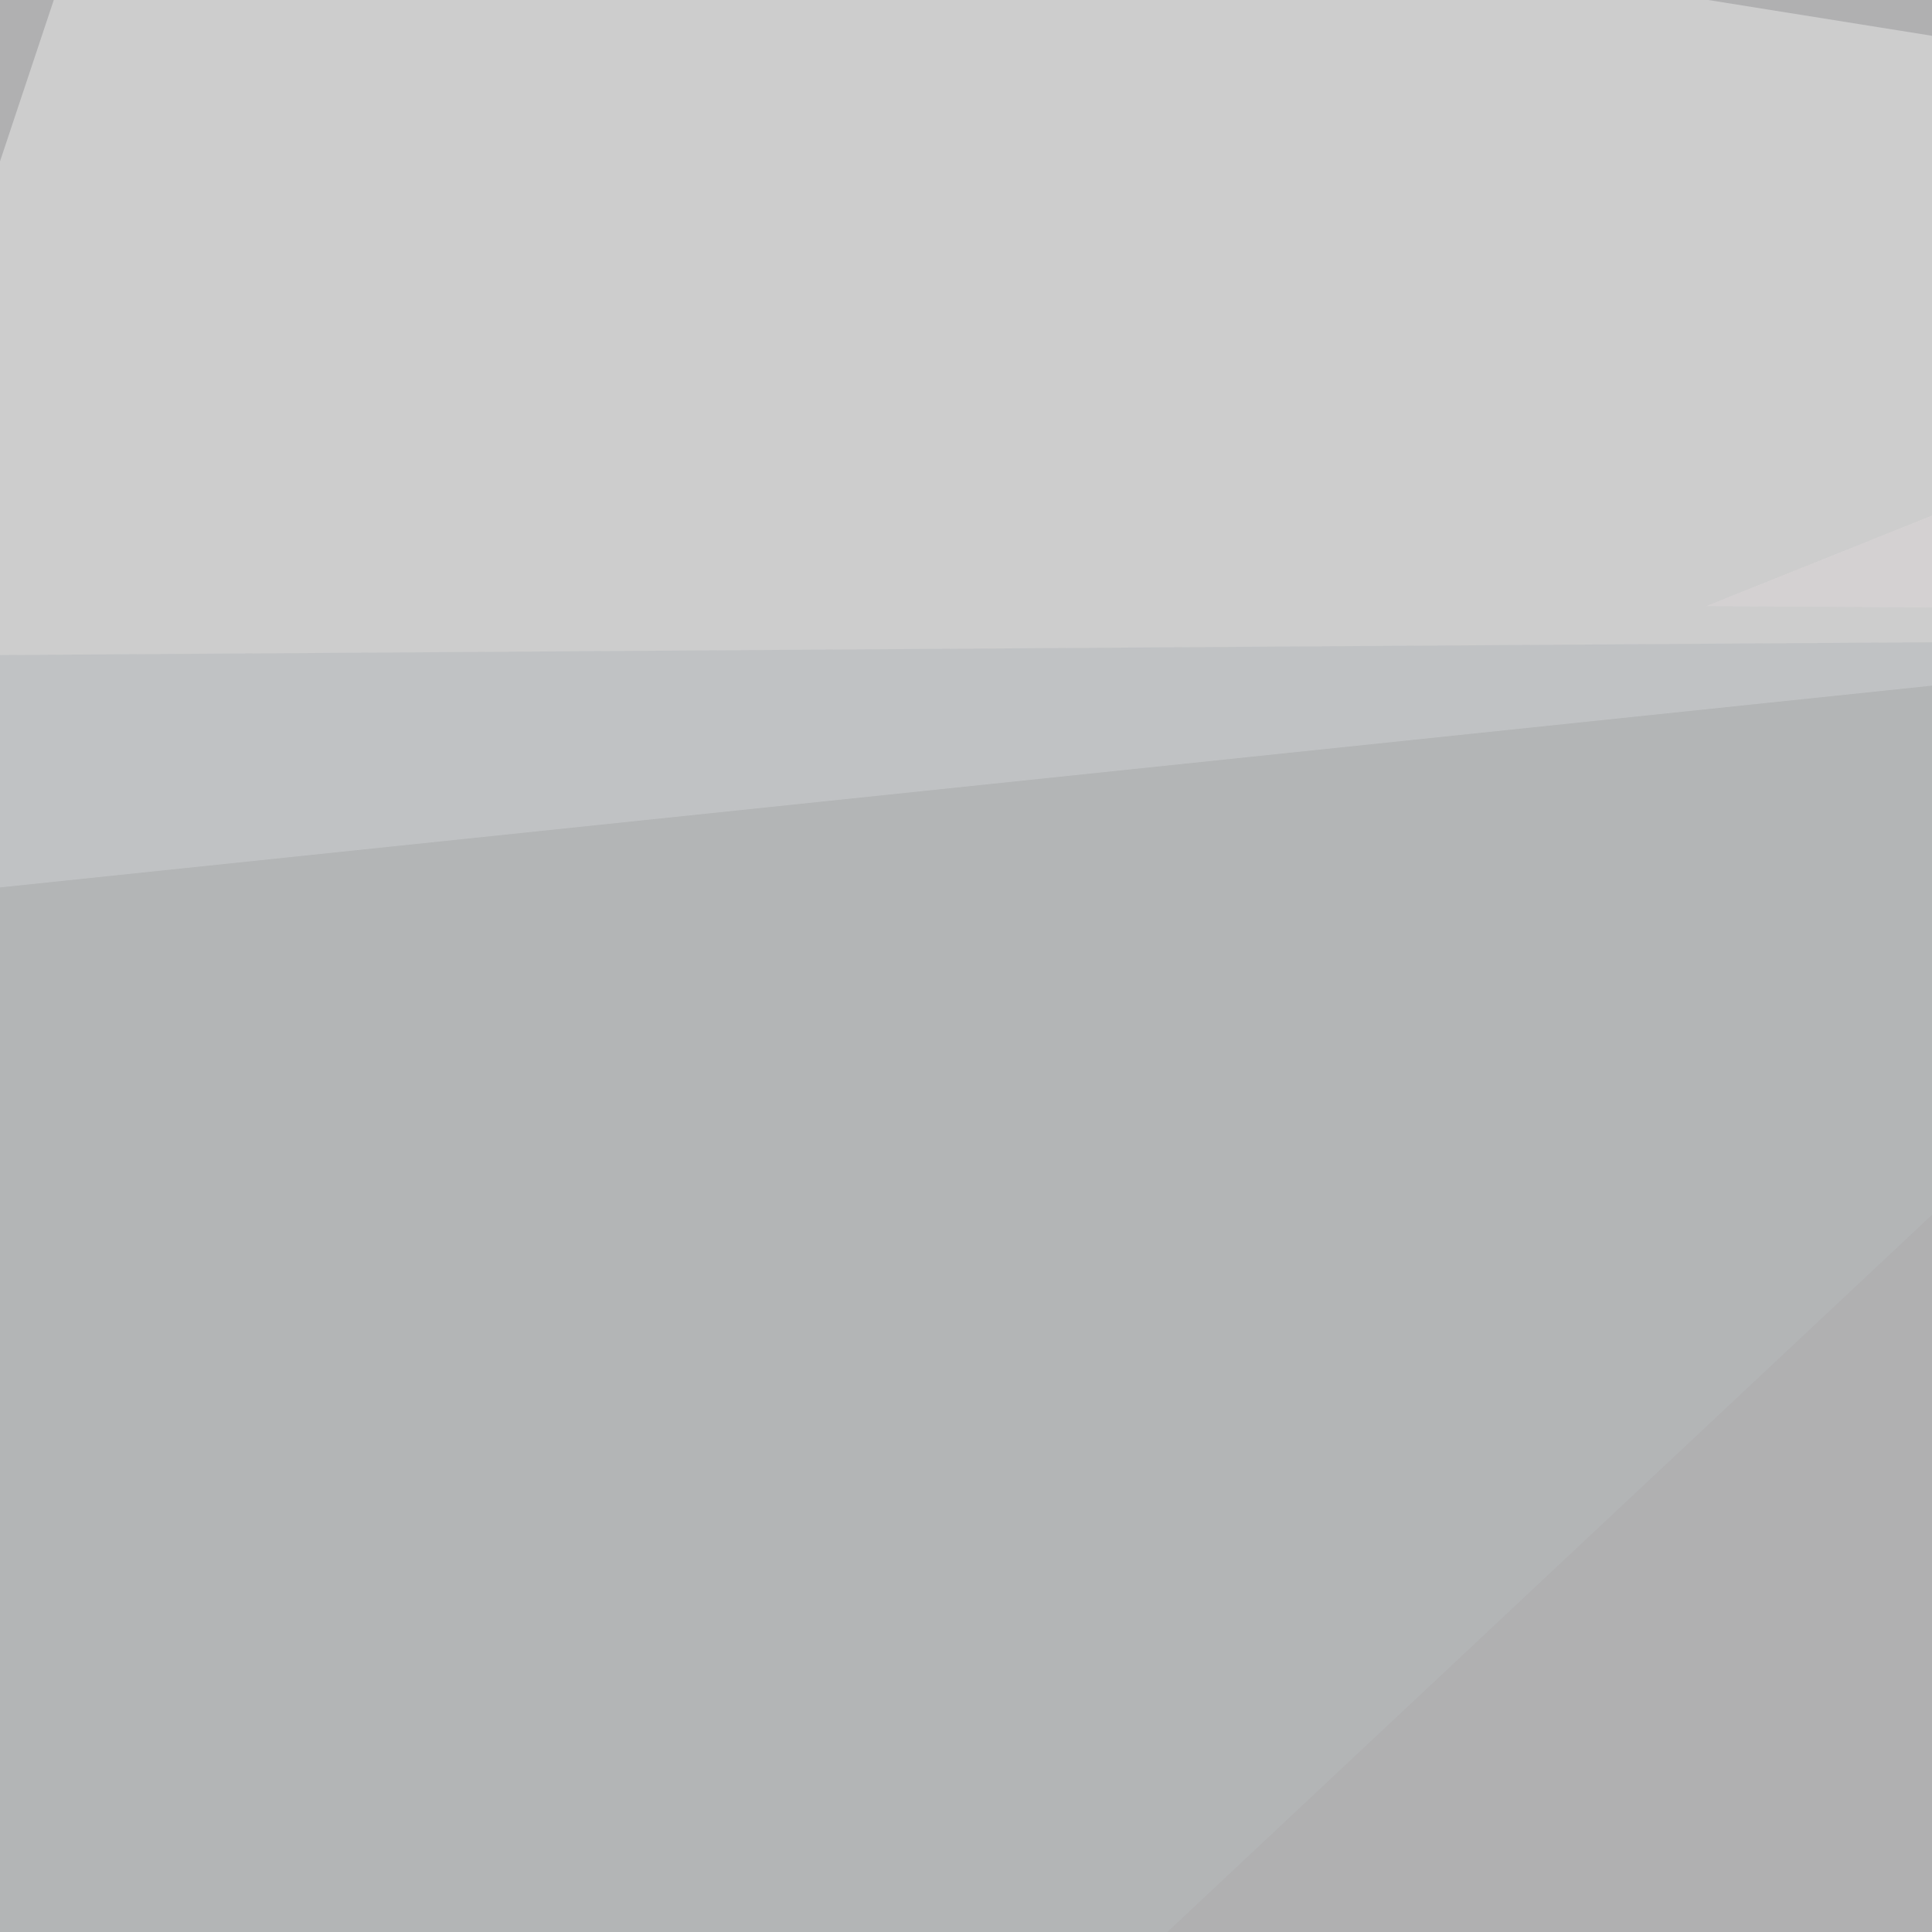 <svg xmlns="http://www.w3.org/2000/svg" width="350" height="350"><filter id="a"><feGaussianBlur stdDeviation="55"/></filter><rect width="100%" height="100%" fill="#b0b0b1"/><g filter="url(#a)"><g fill-opacity=".5"><path fill="#eaeaea" d="M-45.4 165.5l70.3-211L795.4 77.7z"/><path fill="#969696" d="M766.1 795.4L731 309.1-45.4 742.7z"/><path fill="#dfd9d9" d="M795.4 112.8l-486.3-3L695.8-45.3z"/><path fill="#b7bbbc" d="M-4.4 118.7L-10.3 558l471.7-442.4z"/></g></g></svg>